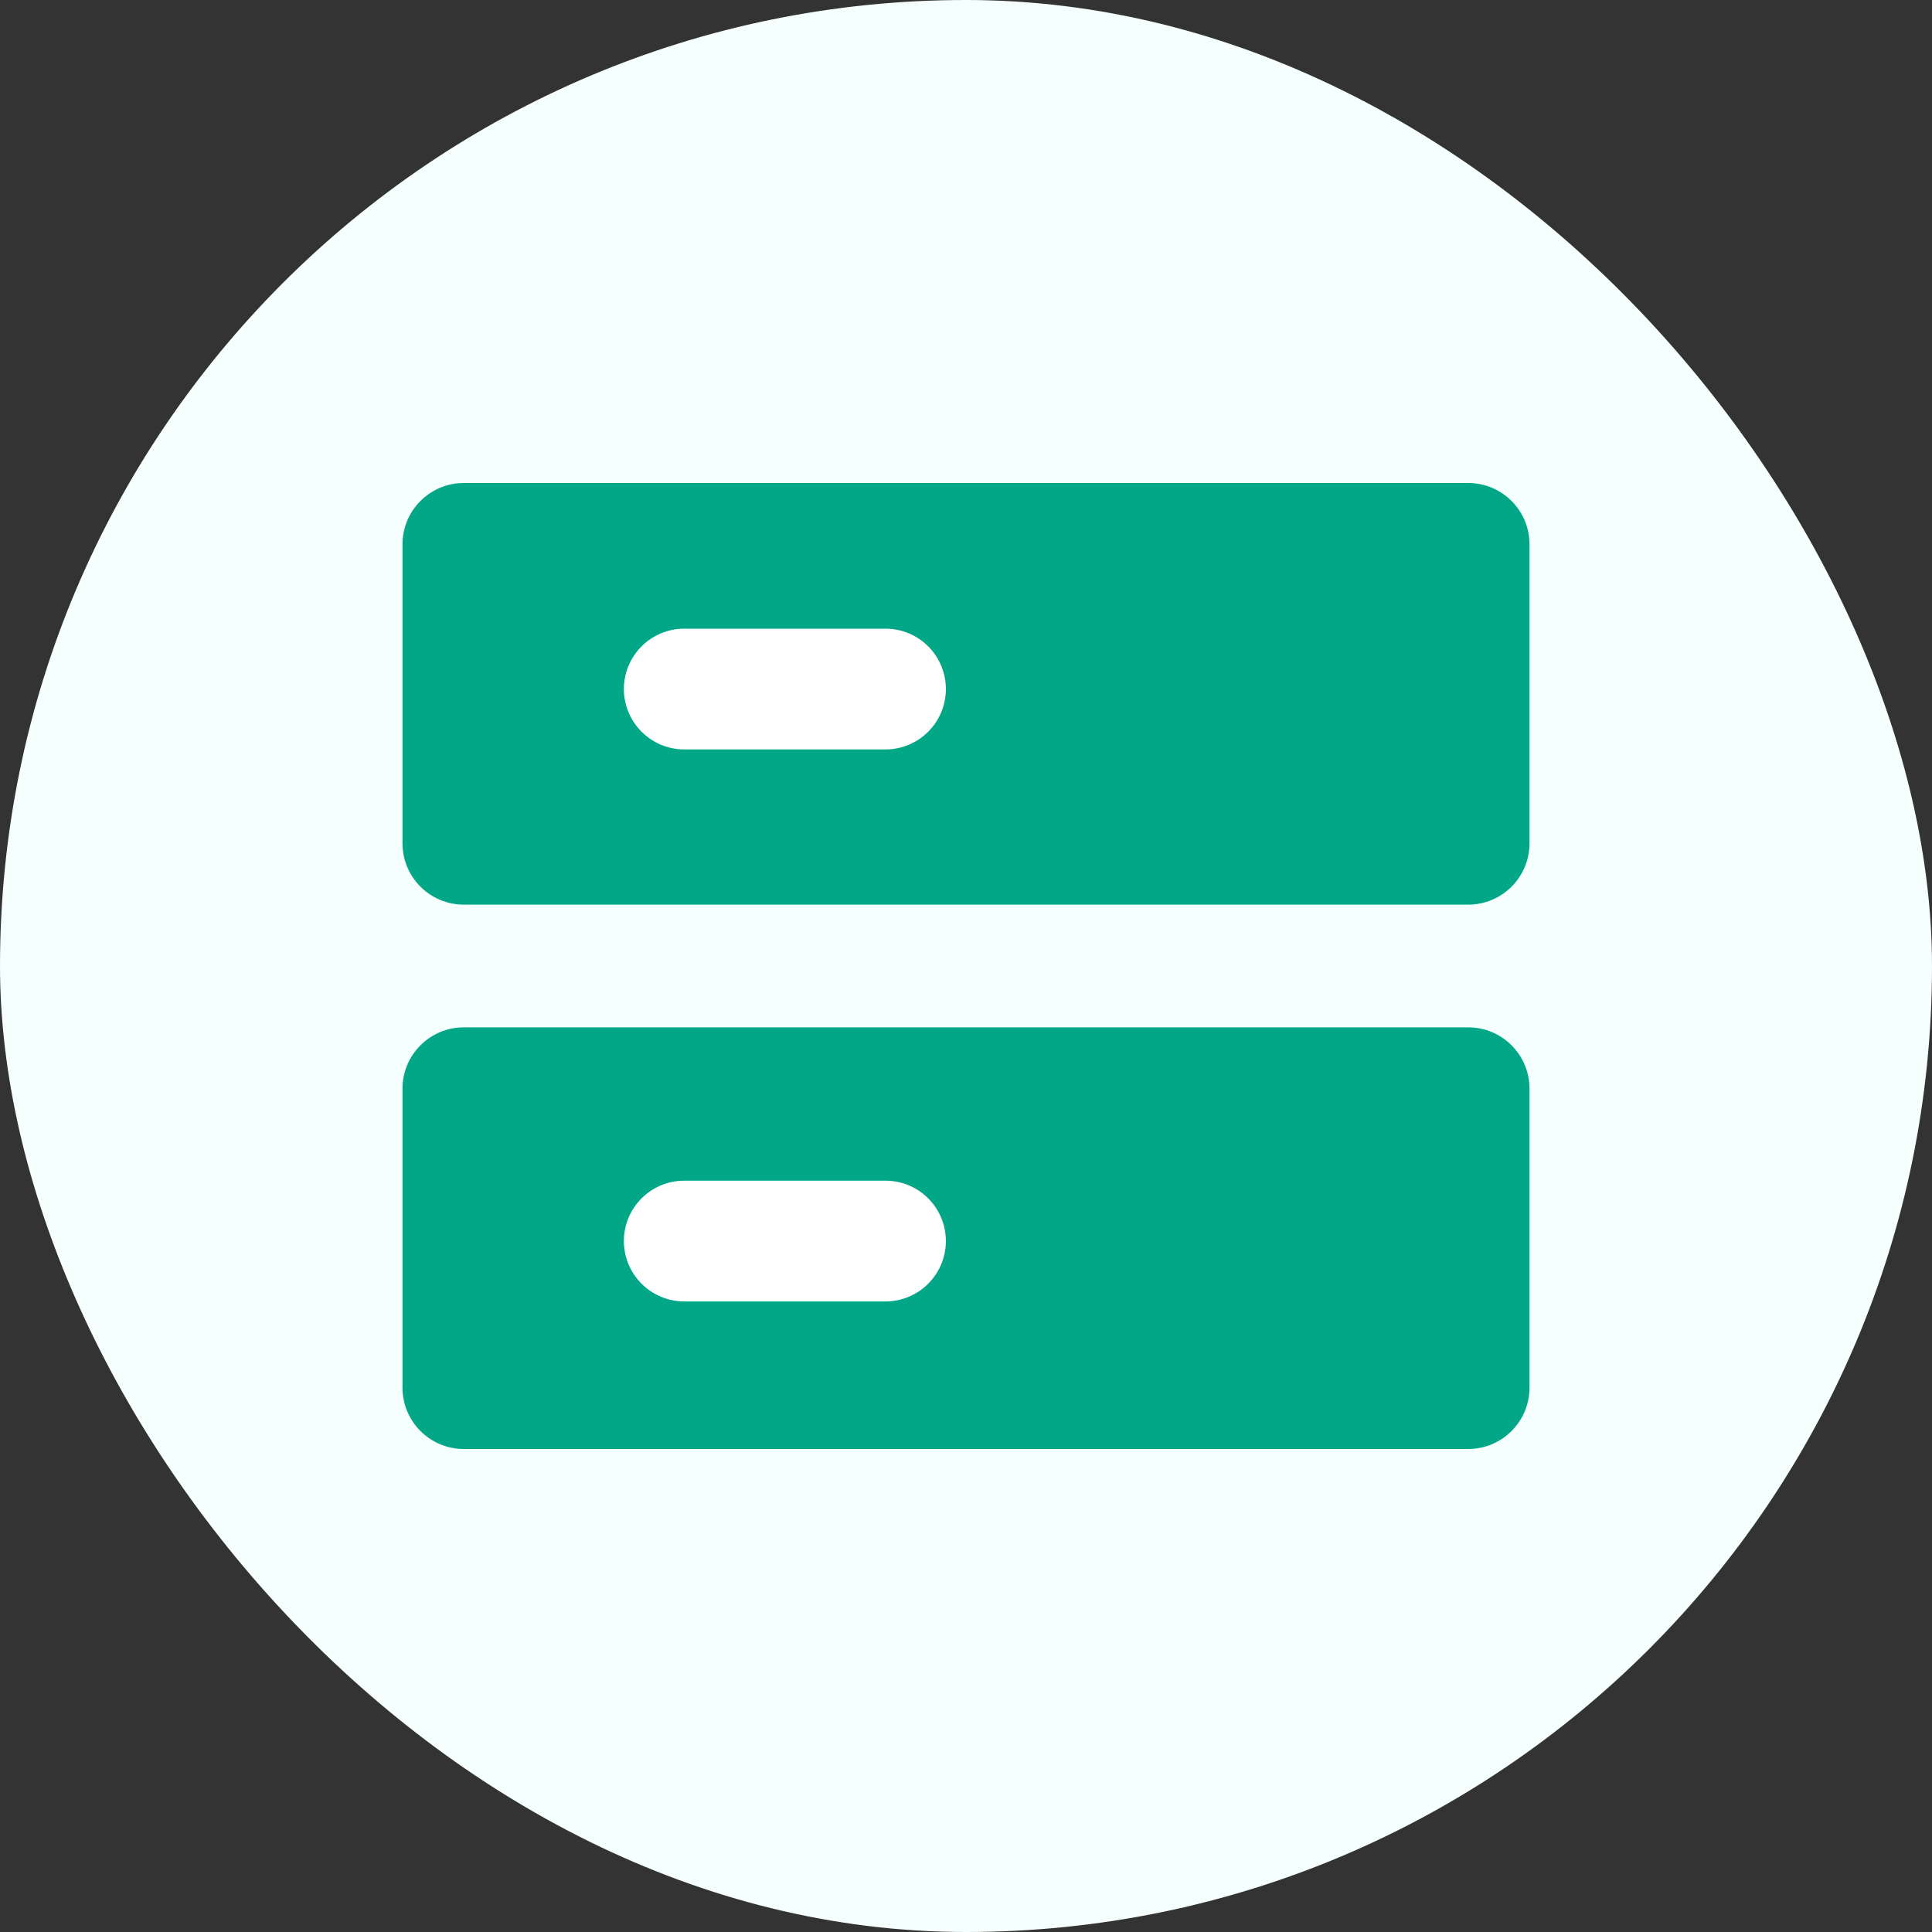 <svg width="60" height="60" viewBox="0 0 60 60" fill="none" xmlns="http://www.w3.org/2000/svg">
<rect x="0" y="0" width="60" height="60" fill="#333333" stroke="none"/>
<rect width="60" height="60" rx="30" fill="#F5FFFD"/>
<path d="M14.405 31.905H45.595C46.647 31.905 47.5 32.758 47.5 33.809V37.5V43.095C47.5 44.147 46.647 45 45.595 45H40H20H14.405C13.353 45 12.5 44.147 12.5 43.095V37.5V33.809C12.5 32.758 13.353 31.905 14.405 31.905Z" fill="#02A788"/>
<path d="M12.5 22.5V26.191C12.5 27.242 13.353 28.095 14.405 28.095H45.595C46.647 28.095 47.5 27.242 47.5 26.191V22.5V16.905C47.5 15.853 46.647 15 45.595 15H40H20H14.405C13.353 15 12.5 15.853 12.5 16.905V22.5Z" fill="#02A788"/>
<path fill-rule="evenodd" clip-rule="evenodd" d="M19.924 37.216C20.276 36.864 20.753 36.667 21.25 36.667H27.5C27.997 36.667 28.474 36.864 28.826 37.216C29.177 37.567 29.375 38.044 29.375 38.542C29.375 39.039 29.177 39.516 28.826 39.867C28.474 40.219 27.997 40.417 27.5 40.417H21.25C20.753 40.417 20.276 40.219 19.924 39.867C19.573 39.516 19.375 39.039 19.375 38.542C19.375 38.044 19.573 37.567 19.924 37.216Z" fill="white"/>
<path fill-rule="evenodd" clip-rule="evenodd" d="M19.924 20.073C19.573 20.424 19.375 20.901 19.375 21.399C19.375 21.896 19.573 22.373 19.924 22.724C20.276 23.076 20.753 23.274 21.25 23.274H27.5C27.997 23.274 28.474 23.076 28.826 22.724C29.177 22.373 29.375 21.896 29.375 21.399C29.375 20.901 29.177 20.424 28.826 20.073C28.474 19.721 27.997 19.524 27.5 19.524H21.25C20.753 19.524 20.276 19.721 19.924 20.073Z" fill="white"/>
</svg>
